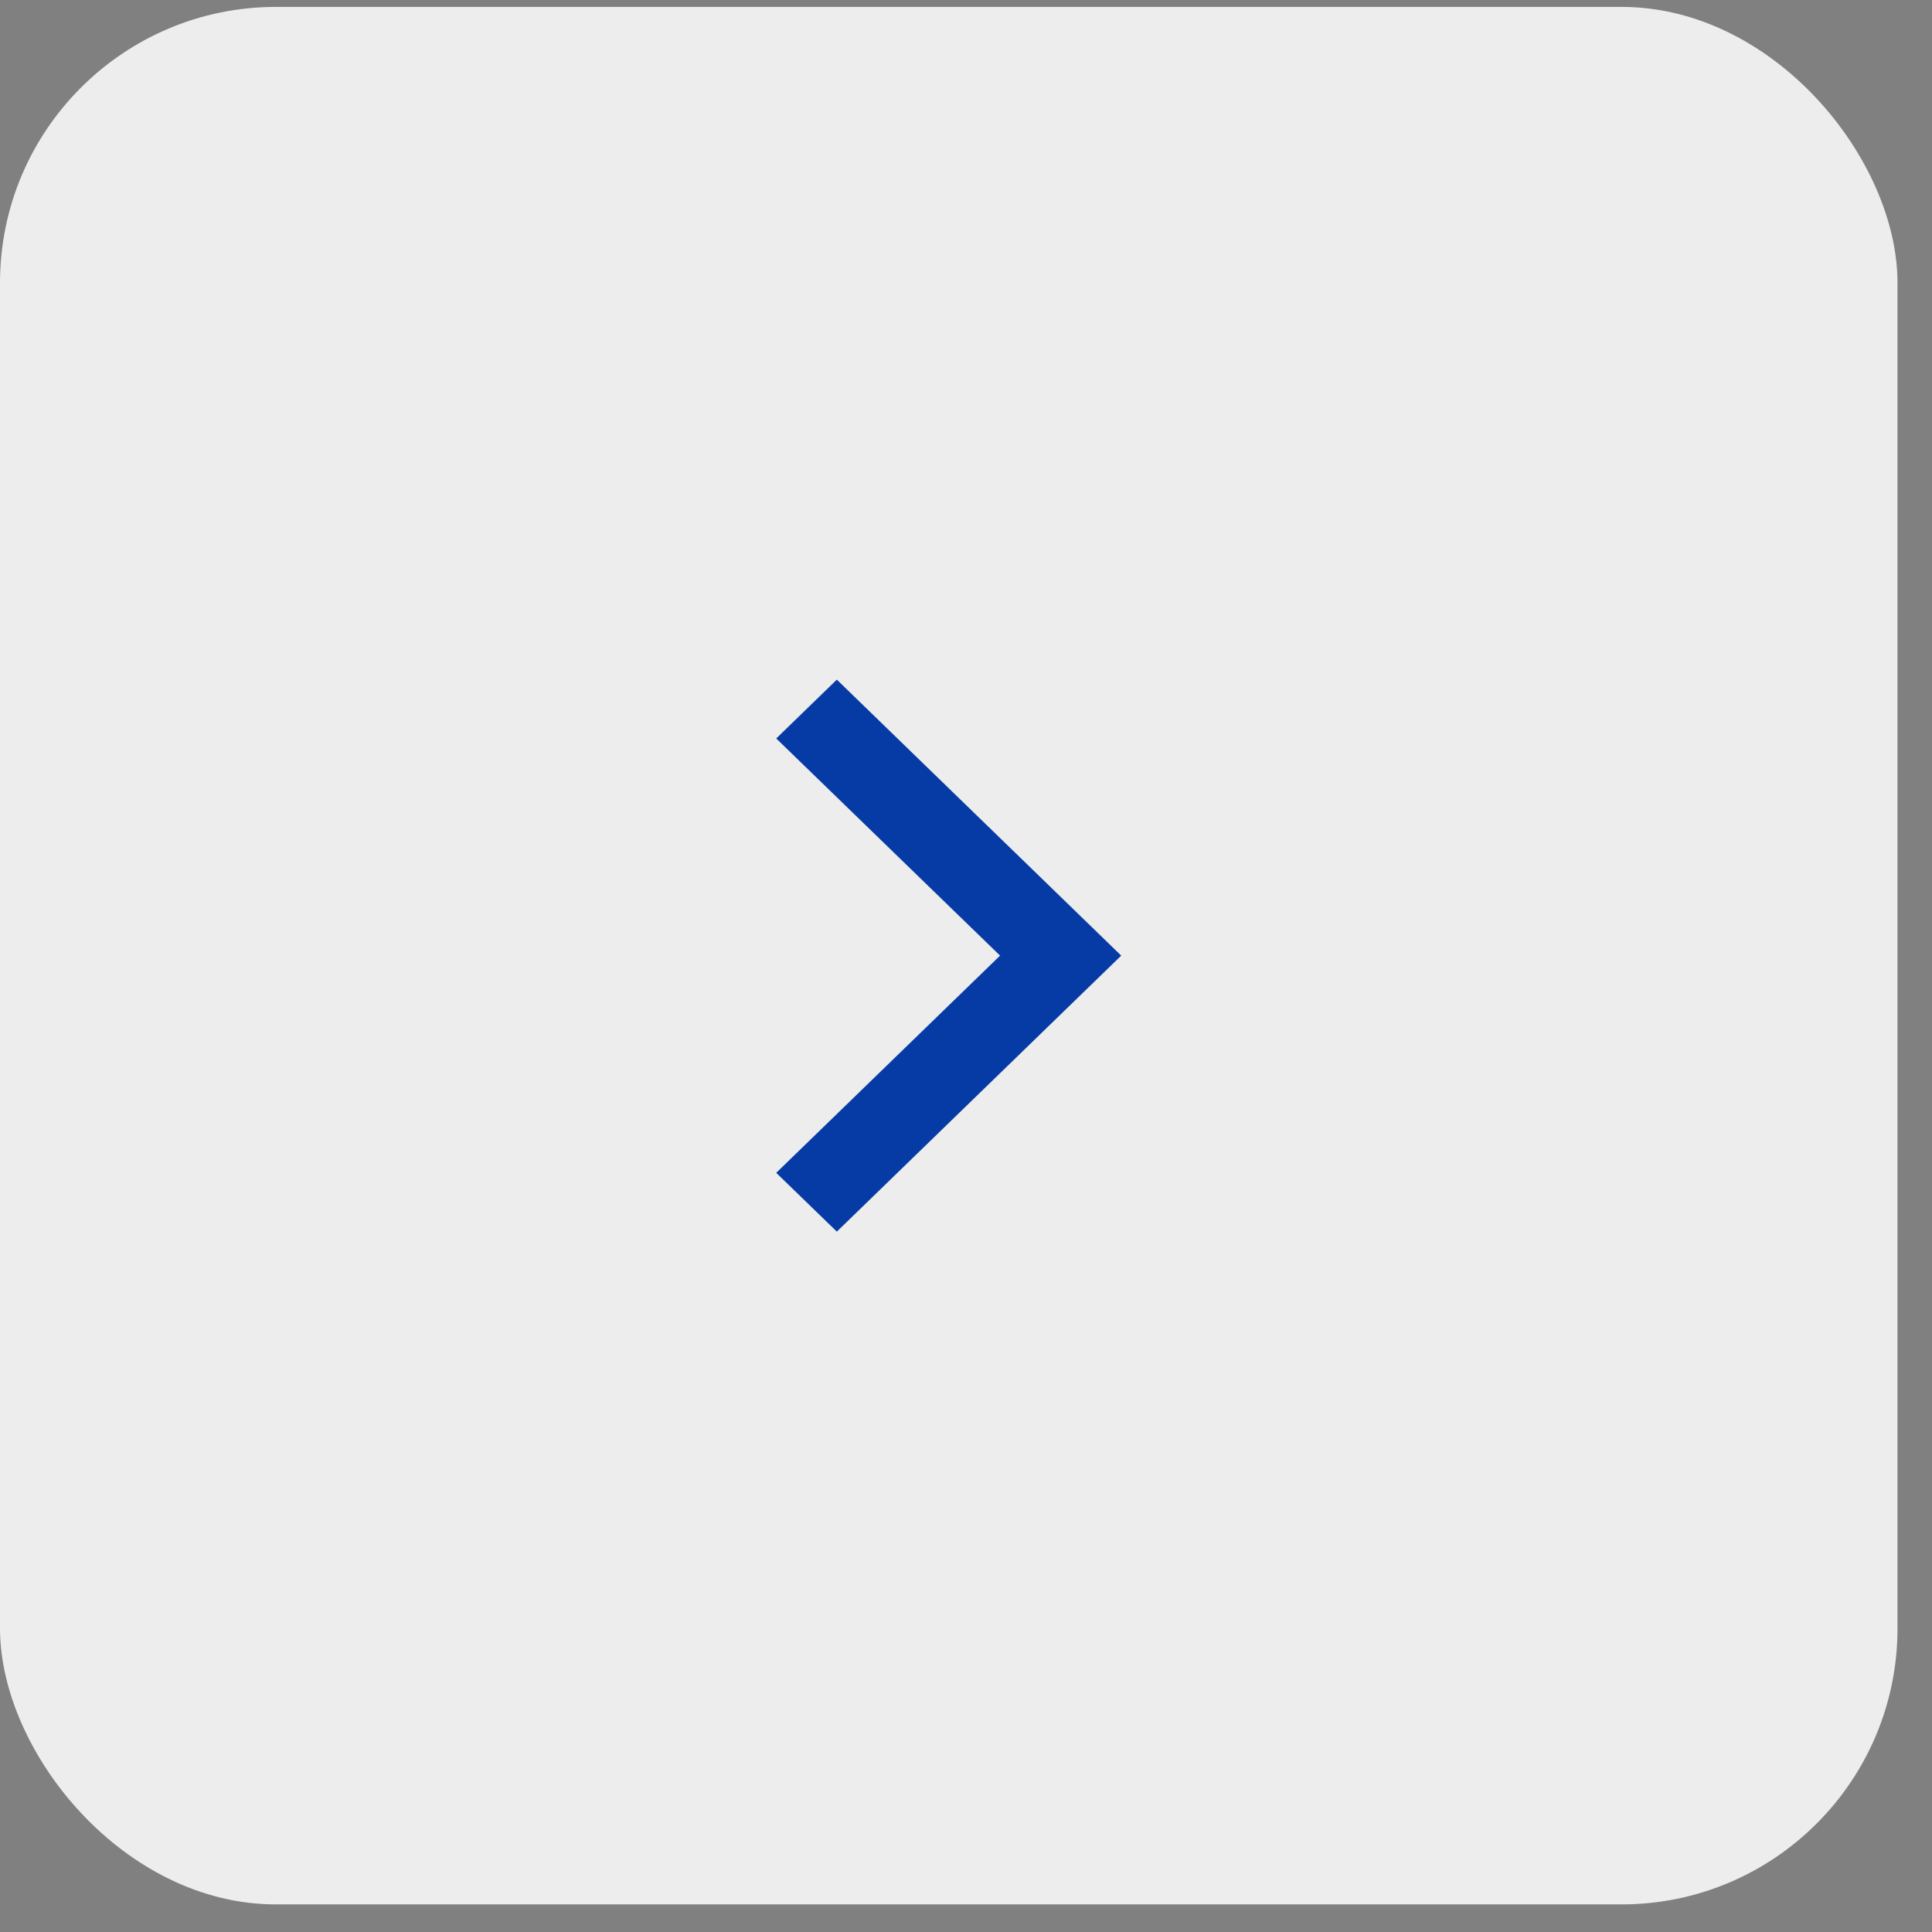 <?xml version="1.0" encoding="UTF-8"?> <svg xmlns="http://www.w3.org/2000/svg" width="35" height="35" viewBox="0 0 35 35" fill="none"><rect x="0" y="0" width="35" height="35" fill="#808080" stroke="none"/><rect y="0.125" width="34.375" height="34.375" rx="5" fill="#EDEDED"></rect><path d="M15.16 12.312L20.312 17.312L15.16 22.312L14.062 21.247L18.117 17.312L14.062 13.378L15.16 12.312Z" fill="#063BA5"></path></svg> 